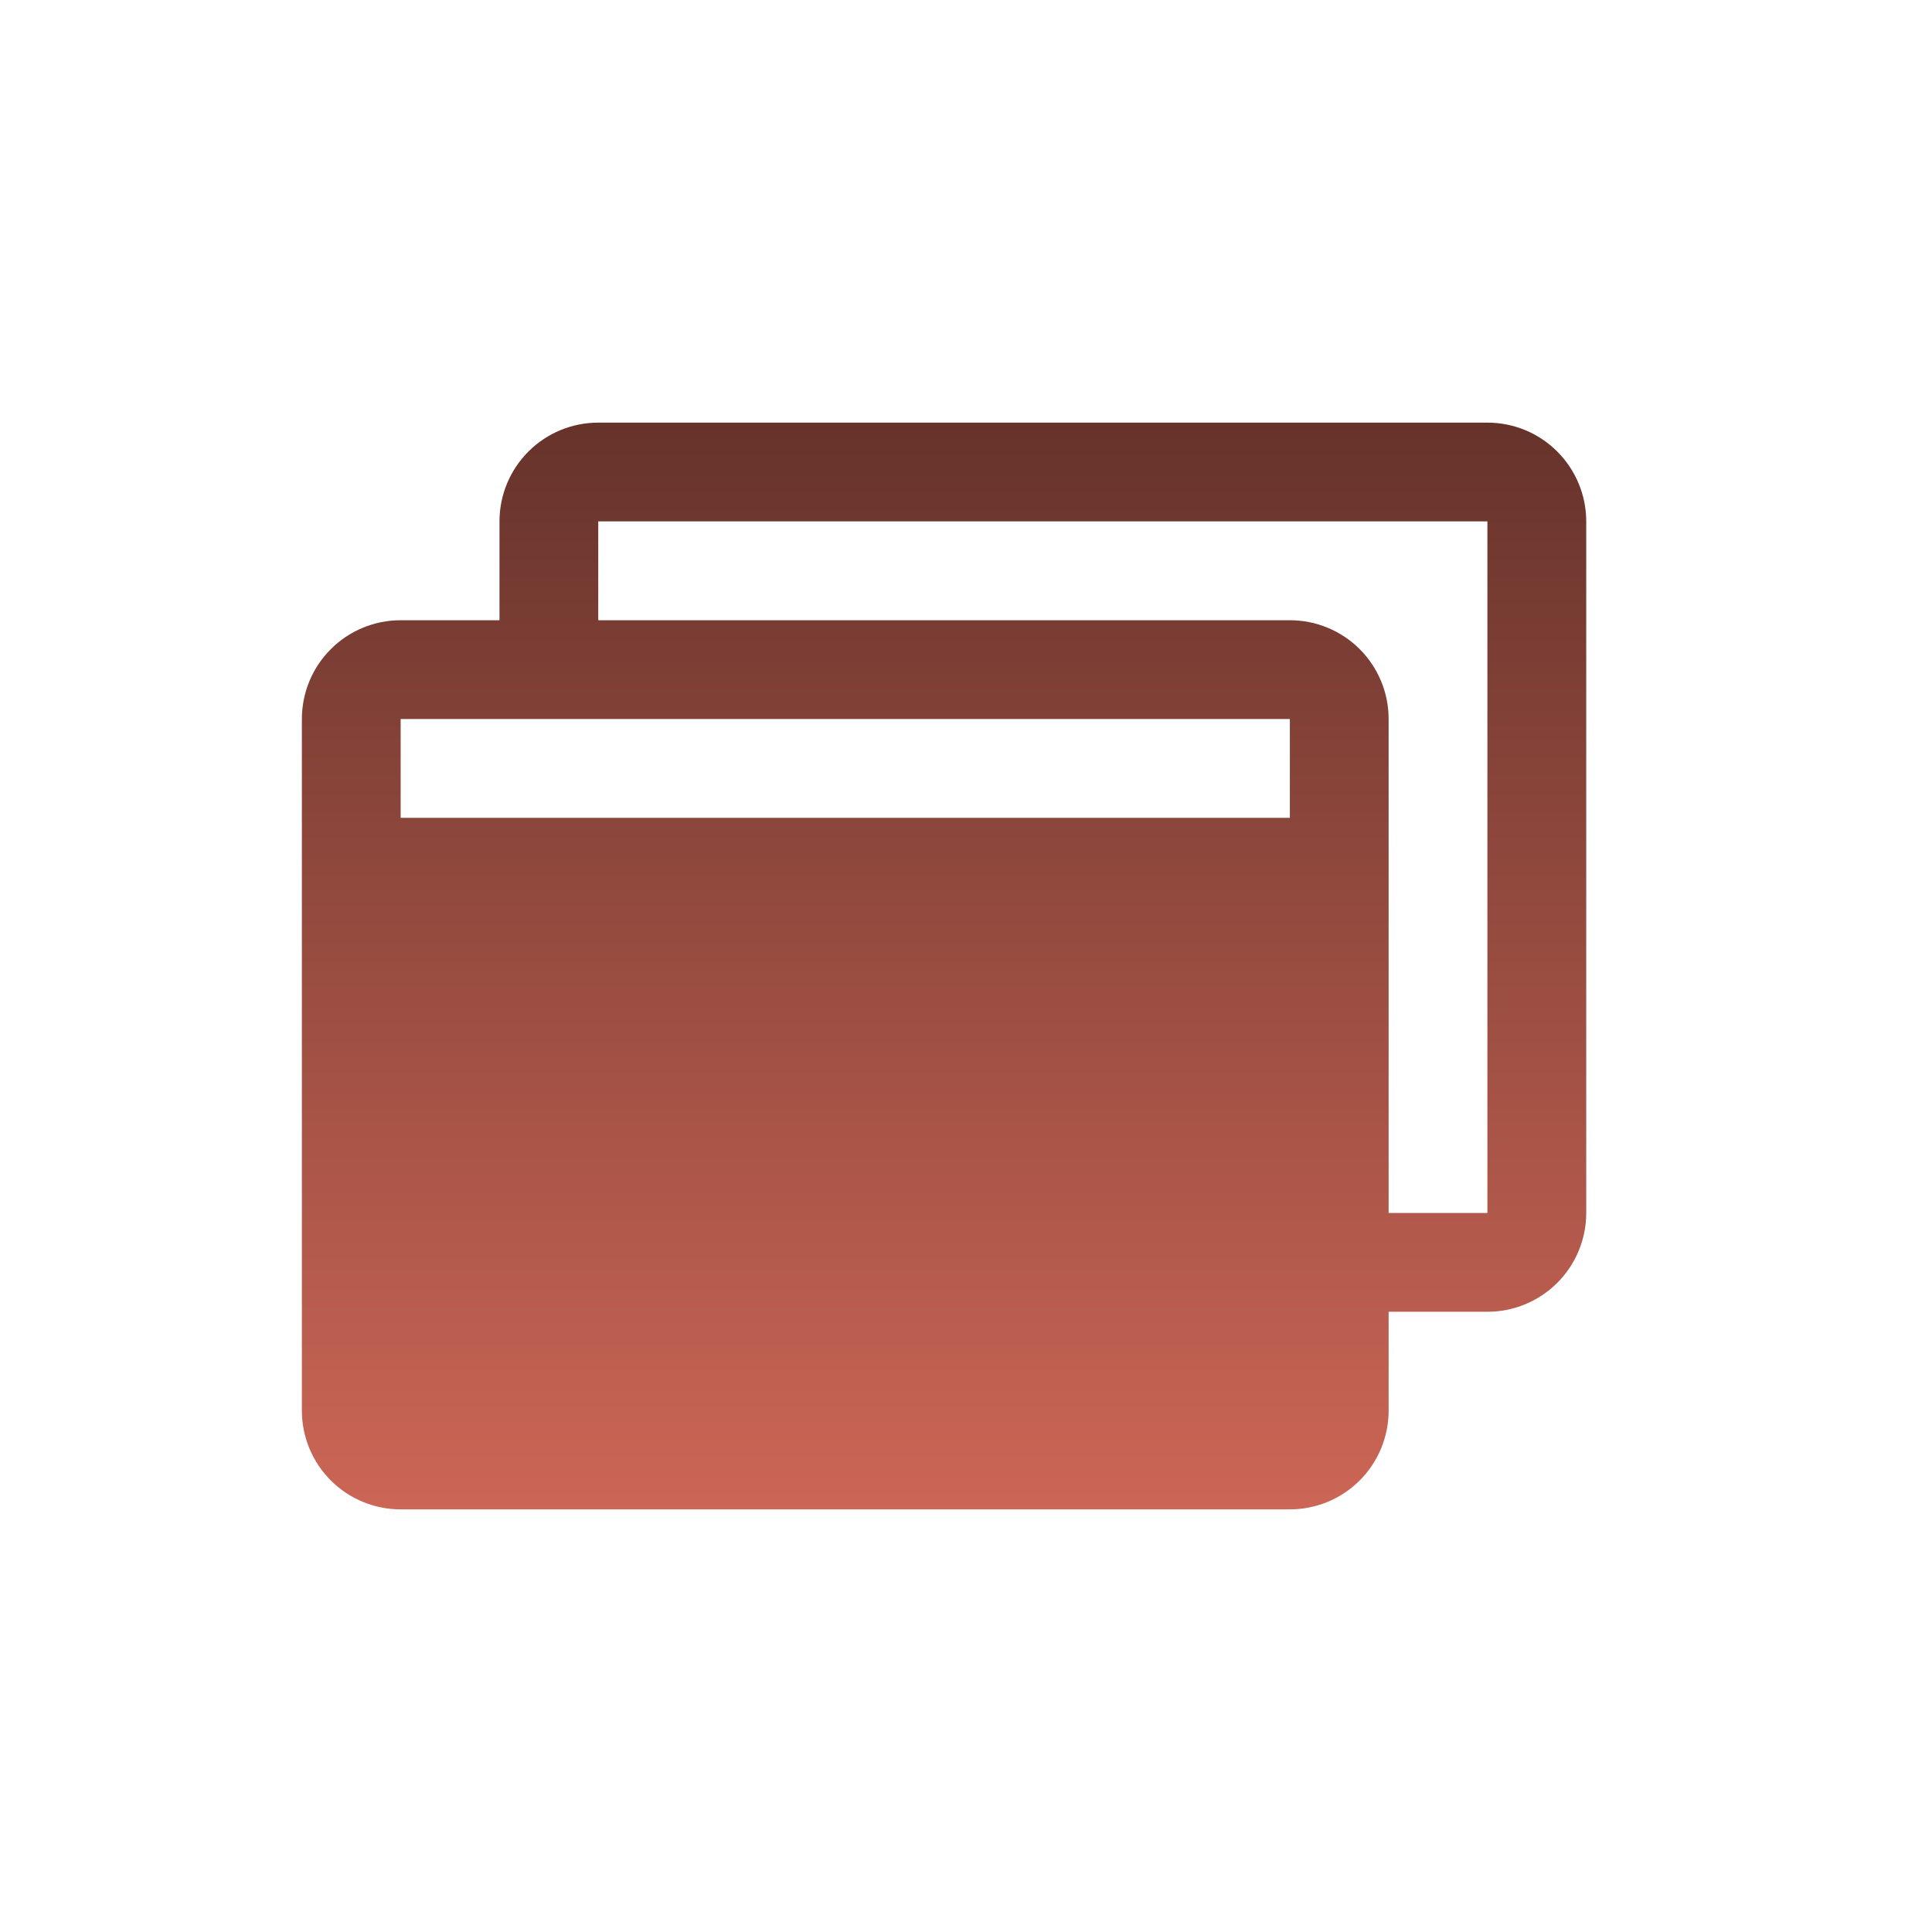<svg width="32" height="32" viewBox="0 0 32 32" fill="none" xmlns="http://www.w3.org/2000/svg">
<path d="M24.636 7H9.909C9.475 7 9.059 7.172 8.752 7.479C8.445 7.786 8.273 8.202 8.273 8.636V10.273H6.636C6.202 10.273 5.786 10.445 5.479 10.752C5.172 11.059 5 11.475 5 11.909V23.364C5 23.798 5.172 24.214 5.479 24.521C5.786 24.828 6.202 25 6.636 25H21.364C21.798 25 22.214 24.828 22.521 24.521C22.828 24.214 23 23.798 23 23.364V21.727H24.636C25.07 21.727 25.487 21.555 25.793 21.248C26.1 20.941 26.273 20.525 26.273 20.091V8.636C26.273 8.202 26.1 7.786 25.793 7.479C25.487 7.172 25.07 7 24.636 7ZM21.364 11.909V13.546H6.636V11.909H21.364ZM24.636 20.091H23V11.909C23 11.475 22.828 11.059 22.521 10.752C22.214 10.445 21.798 10.273 21.364 10.273H9.909V8.636H24.636V20.091Z" fill="url(#paint0_linear_2932_21492)"/>
<defs>
<linearGradient id="paint0_linear_2932_21492" x1="15.636" y1="7" x2="15.636" y2="25" gradientUnits="userSpaceOnUse">
<stop stop-color="#66332B"/>
<stop offset="1" stop-color="#CC6656"/>
</linearGradient>
</defs>
</svg>
